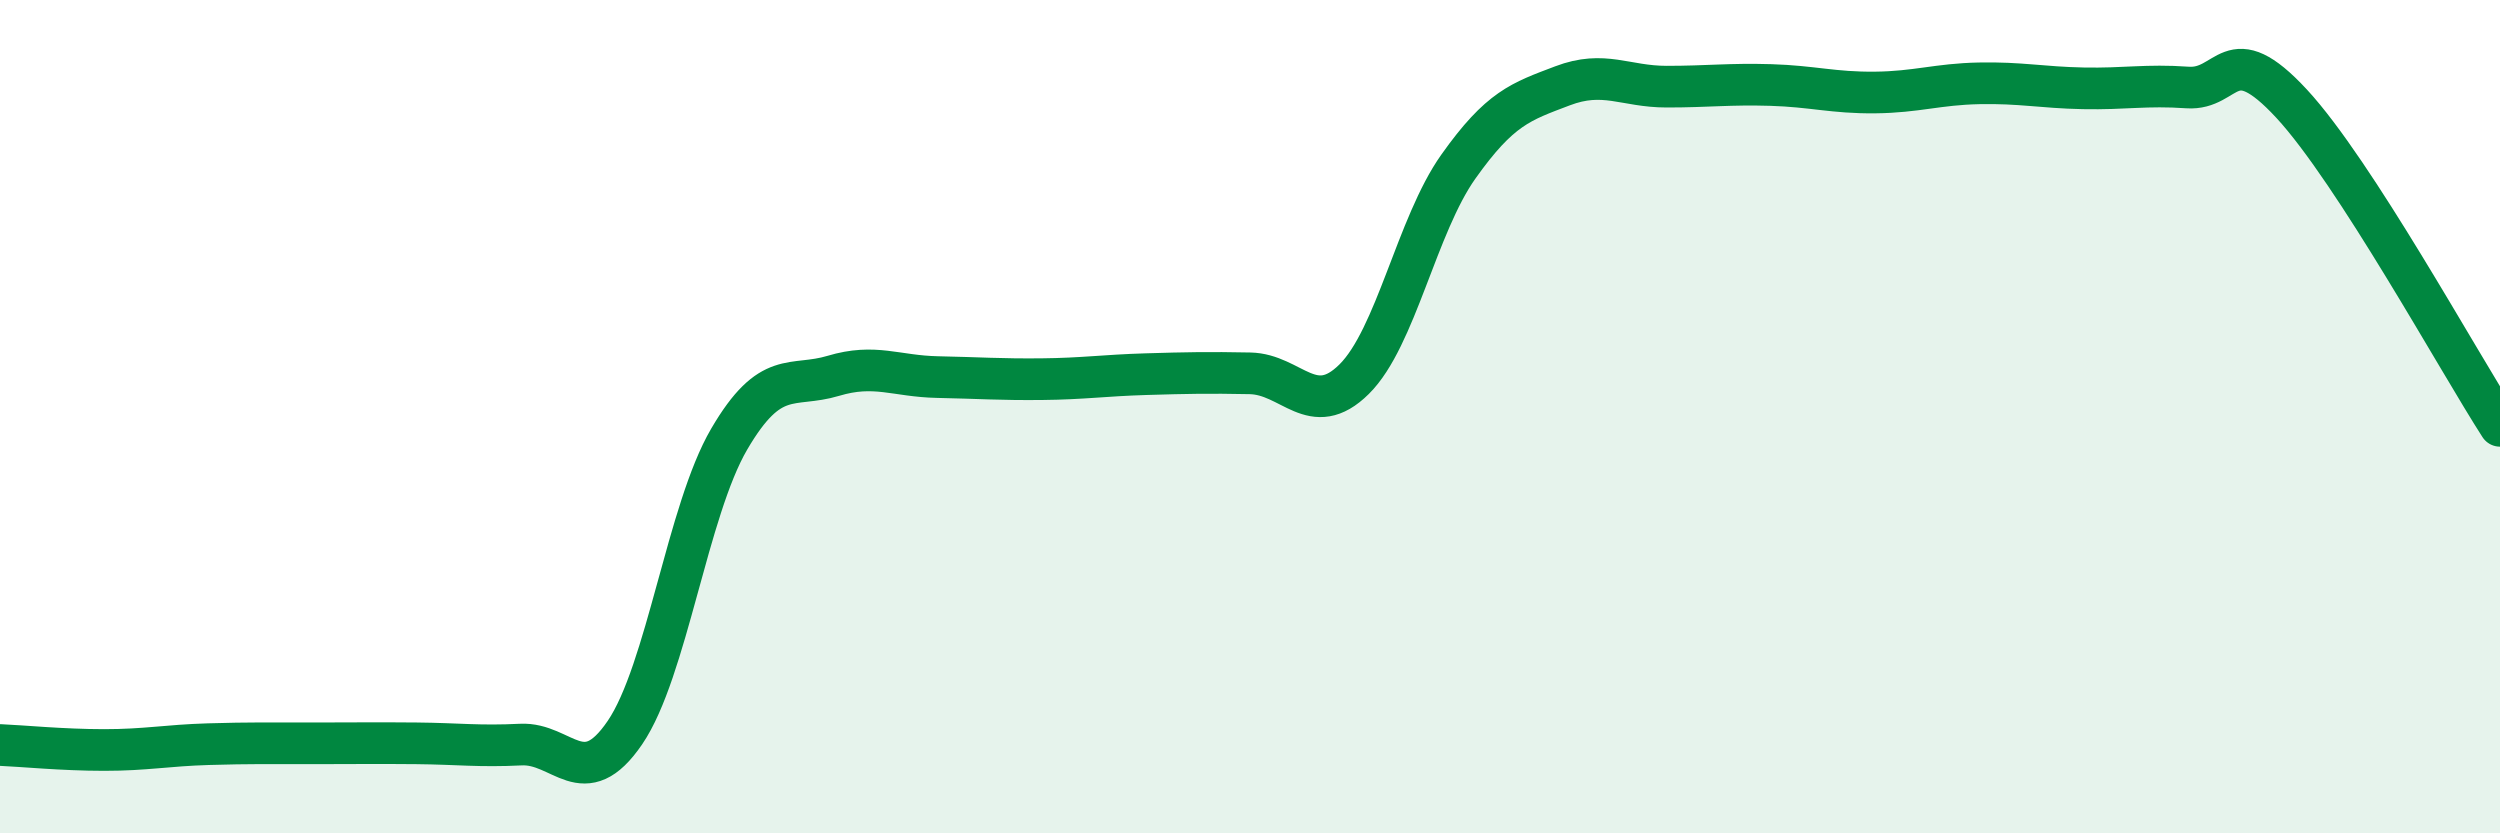 
    <svg width="60" height="20" viewBox="0 0 60 20" xmlns="http://www.w3.org/2000/svg">
      <path
        d="M 0,17.88 C 0.5,17.9 1.5,18 2.5,18 C 3.5,18 4,17.89 5,17.86 C 6,17.83 6.5,17.84 7.5,17.84 C 8.5,17.84 9,17.83 10,17.84 C 11,17.85 11.5,17.92 12.5,17.87 C 13.5,17.82 14,19.05 15,17.58 C 16,16.11 16.5,12.25 17.5,10.54 C 18.5,8.83 19,9.32 20,9.02 C 21,8.72 21.5,9.03 22.5,9.05 C 23.5,9.07 24,9.11 25,9.1 C 26,9.09 26.5,9.01 27.5,8.98 C 28.5,8.95 29,8.94 30,8.96 C 31,8.98 31.5,10.09 32.5,9.1 C 33.5,8.11 34,5.41 35,4 C 36,2.59 36.5,2.44 37.5,2.06 C 38.5,1.68 39,2.08 40,2.08 C 41,2.08 41.5,2.01 42.5,2.04 C 43.5,2.07 44,2.23 45,2.22 C 46,2.21 46.5,2.02 47.5,2 C 48.5,1.98 49,2.1 50,2.12 C 51,2.14 51.5,2.03 52.5,2.1 C 53.5,2.17 53.5,0.87 55,2.49 C 56.5,4.11 59,8.67 60,10.22L60 20L0 20Z"
        fill="#008740"
        opacity="0.1"
        stroke-linecap="round"
        stroke-linejoin="round"
      />
      <path
        d="M 0,17.88 C 0.5,17.9 1.5,18 2.5,18 C 3.5,18 4,17.89 5,17.86 C 6,17.83 6.5,17.84 7.5,17.84 C 8.5,17.84 9,17.83 10,17.84 C 11,17.85 11.5,17.92 12.5,17.87 C 13.5,17.82 14,19.05 15,17.58 C 16,16.11 16.5,12.25 17.5,10.54 C 18.5,8.83 19,9.32 20,9.02 C 21,8.72 21.5,9.03 22.5,9.05 C 23.5,9.07 24,9.11 25,9.1 C 26,9.09 26.5,9.01 27.5,8.98 C 28.5,8.95 29,8.94 30,8.96 C 31,8.98 31.5,10.09 32.5,9.1 C 33.5,8.11 34,5.41 35,4 C 36,2.59 36.5,2.44 37.5,2.06 C 38.5,1.68 39,2.08 40,2.08 C 41,2.08 41.5,2.01 42.5,2.04 C 43.5,2.07 44,2.23 45,2.22 C 46,2.21 46.5,2.02 47.5,2 C 48.5,1.98 49,2.1 50,2.12 C 51,2.14 51.5,2.03 52.5,2.1 C 53.5,2.17 53.5,0.87 55,2.49 C 56.5,4.11 59,8.67 60,10.22"
        stroke="#008740"
        stroke-width="1"
        fill="none"
        stroke-linecap="round"
        stroke-linejoin="round"
      />
    </svg>
  